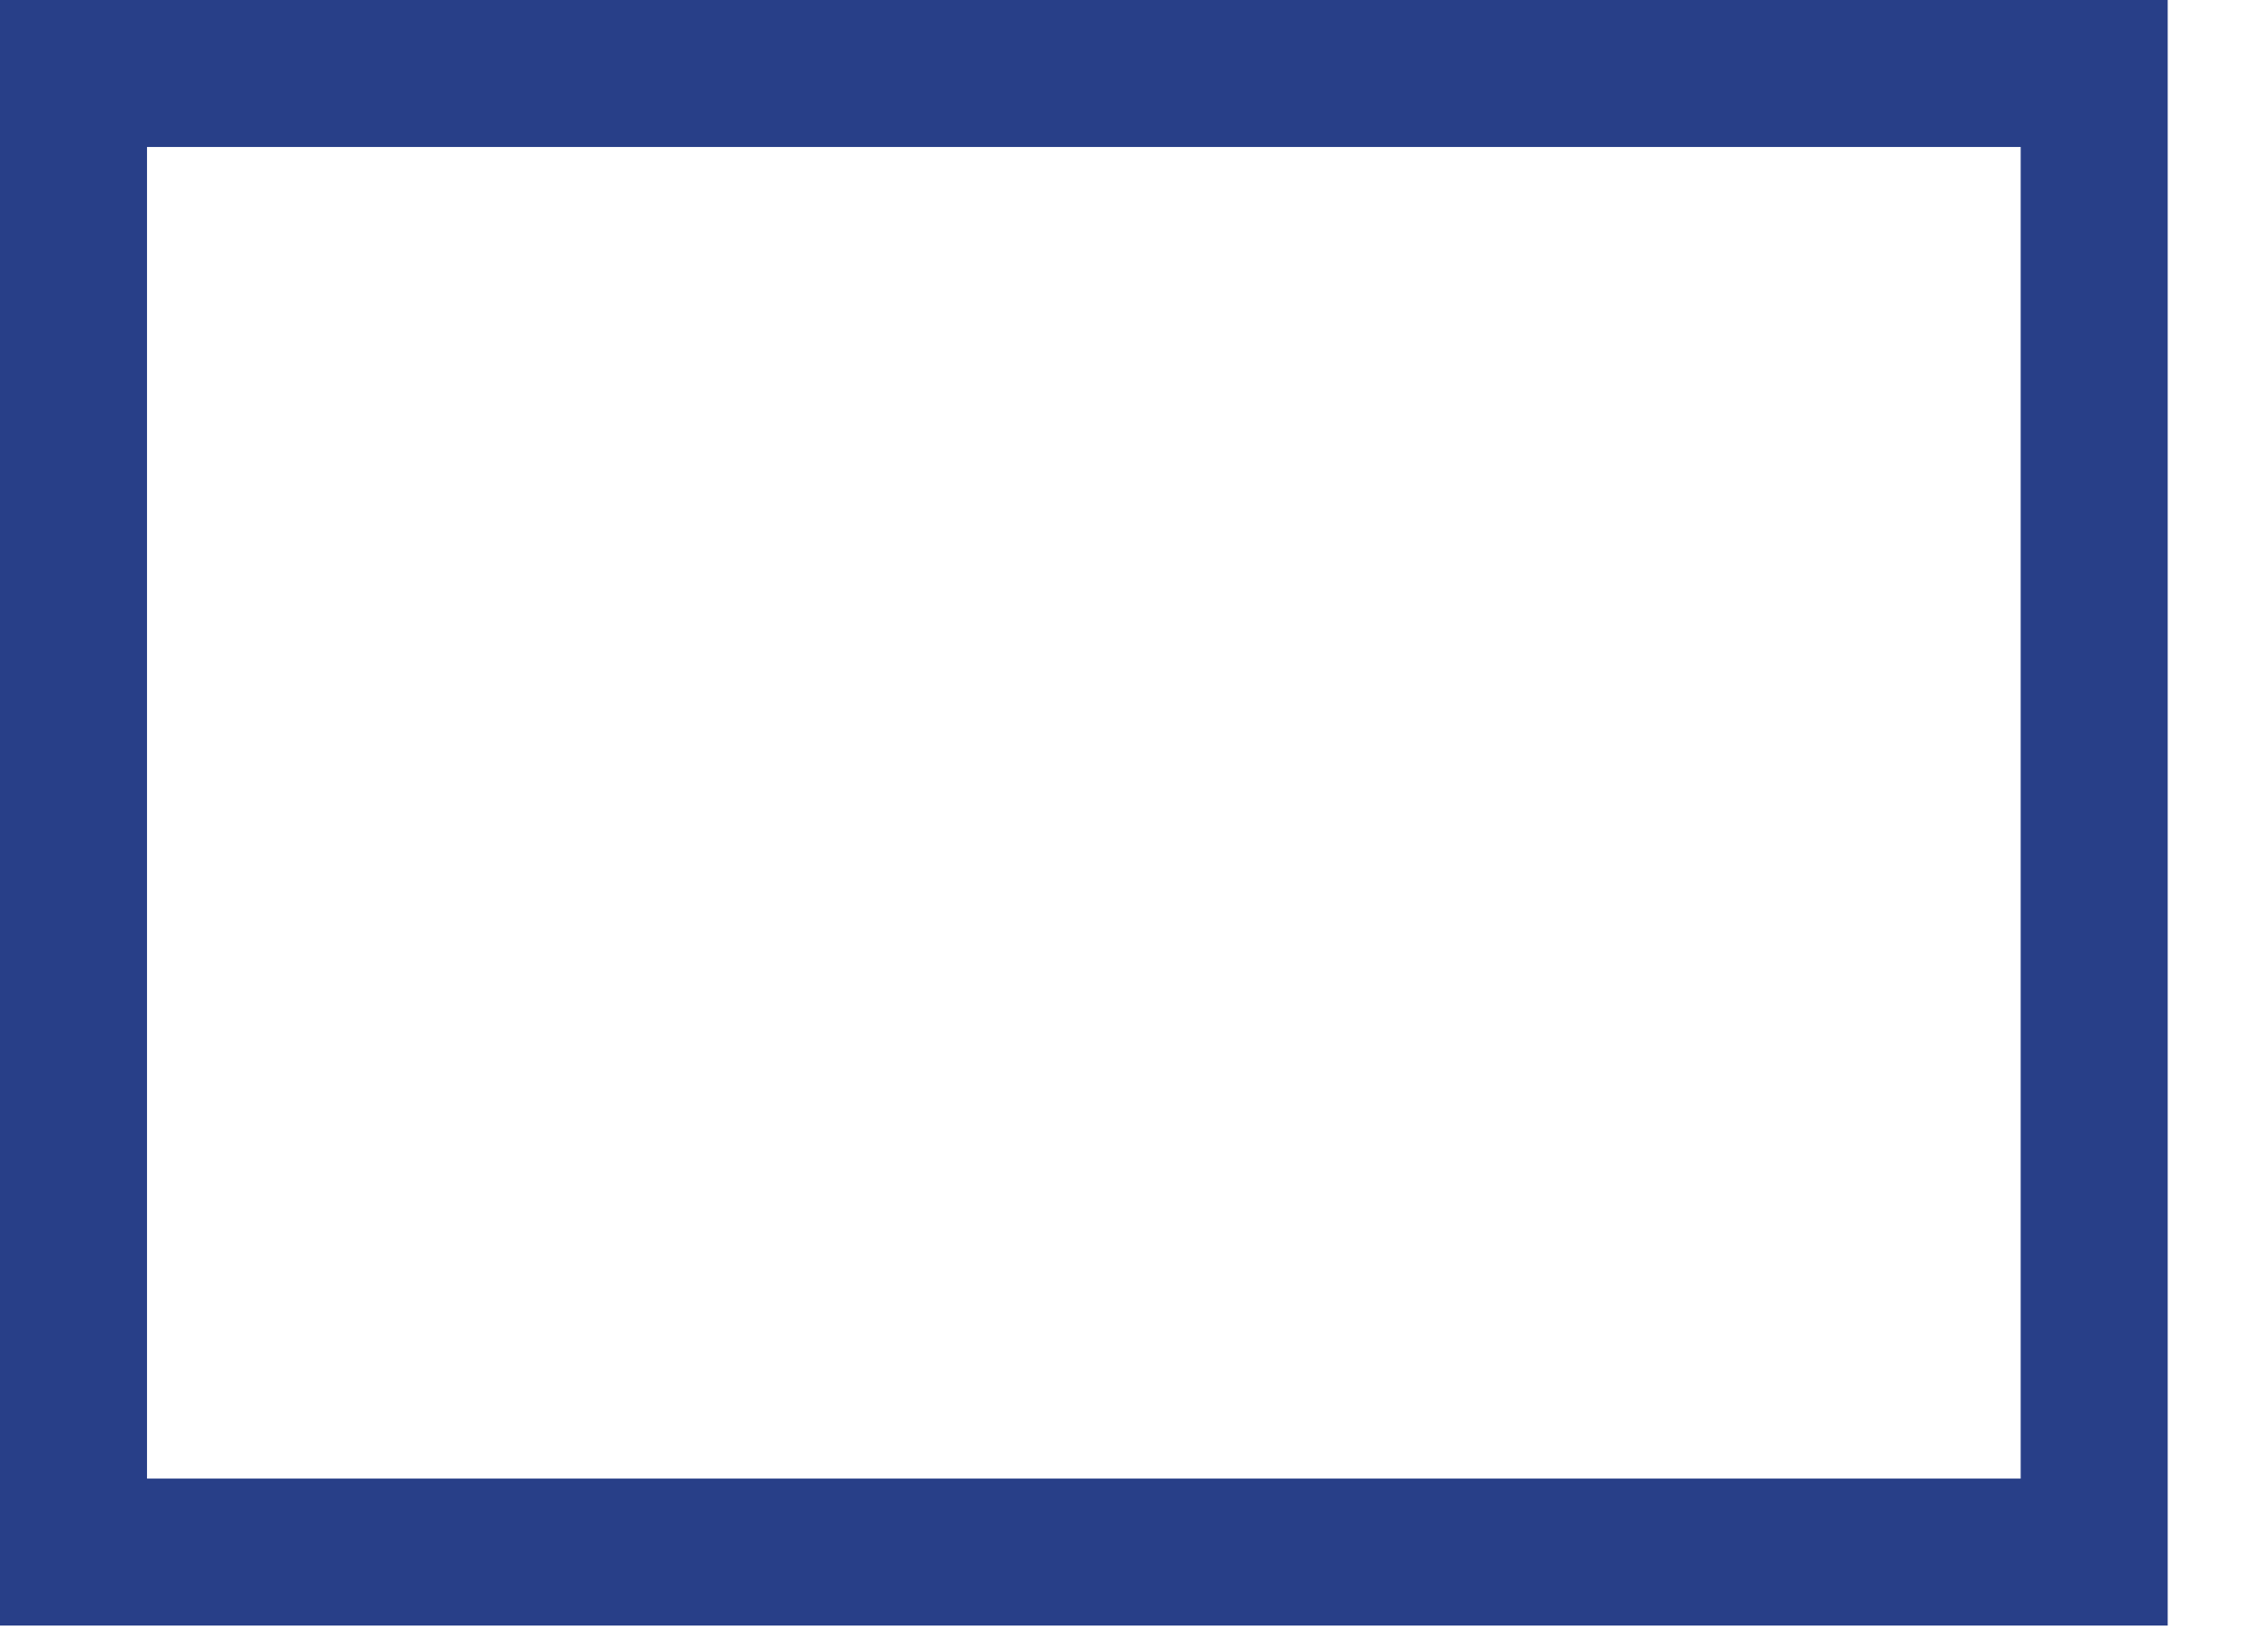 <?xml version="1.0" encoding="utf-8"?>
<svg xmlns="http://www.w3.org/2000/svg" fill="none" height="100%" overflow="visible" preserveAspectRatio="none" style="display: block;" viewBox="0 0 22 16" width="100%">
<path d="M20.314 0.713V15.058H0.713V0.713H20.314Z" id="Rectangle 3687" stroke="#283F88" stroke-width="1.426"/>
</svg>